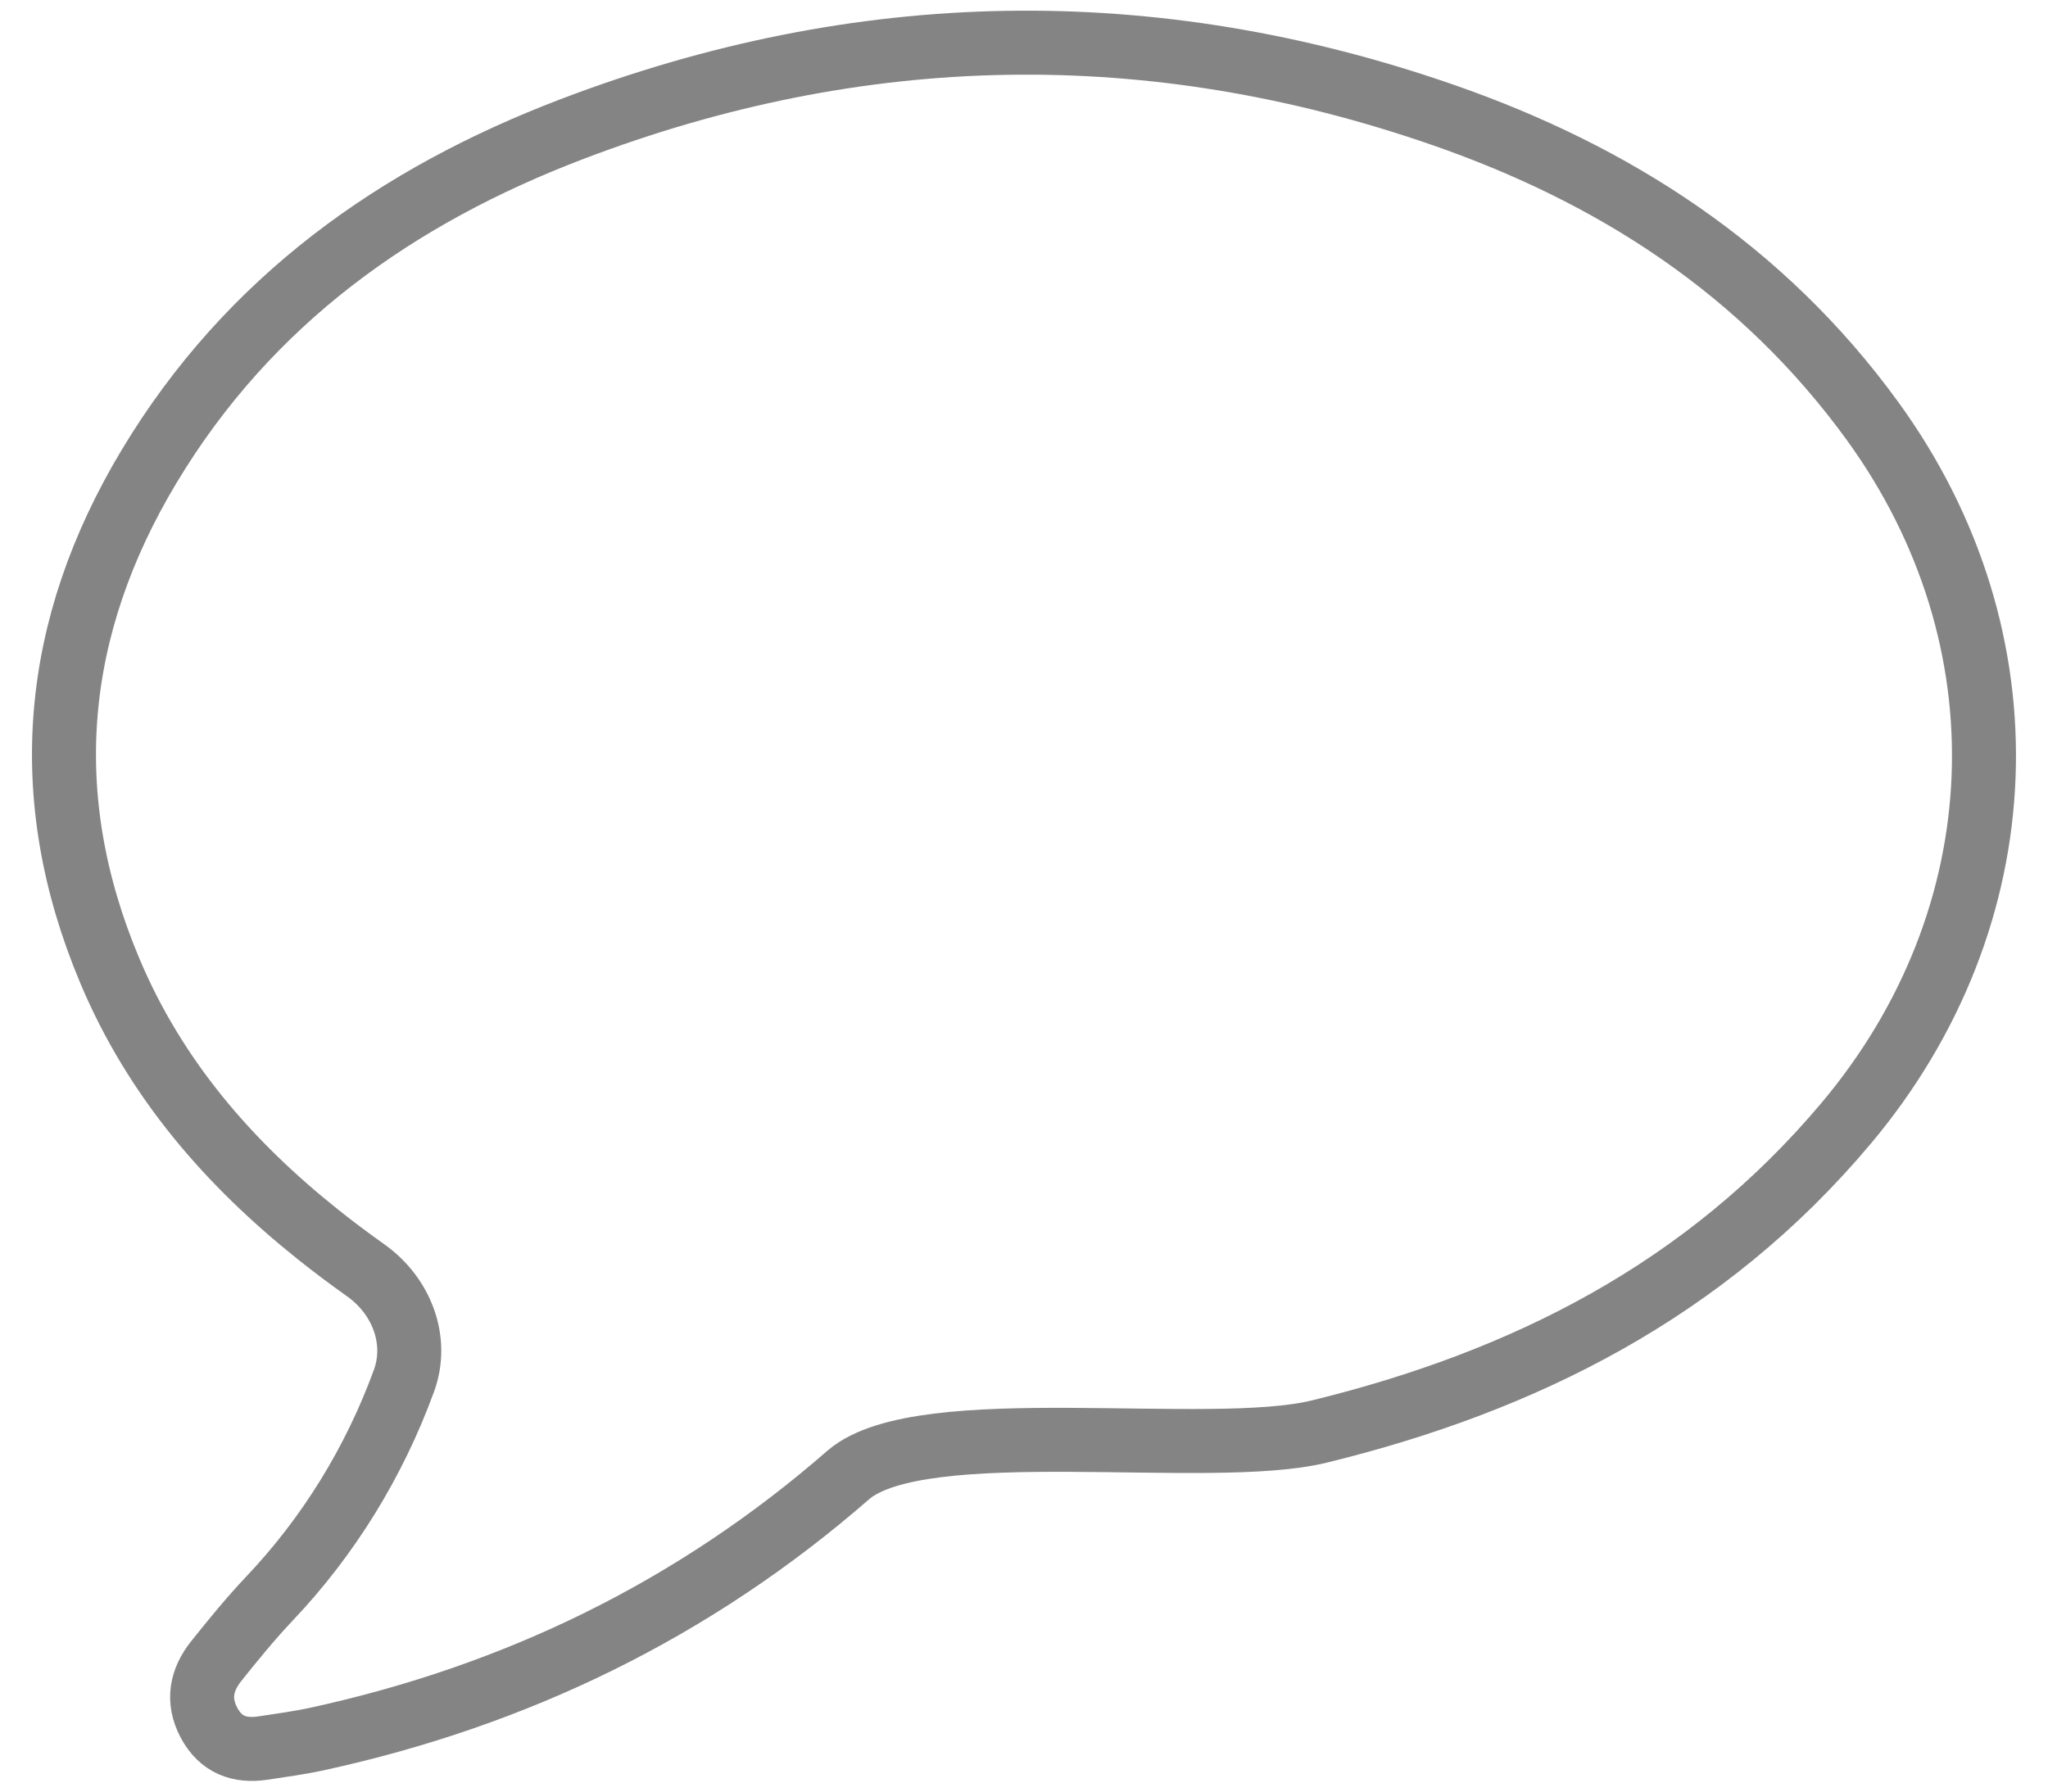 <svg width="32" height="28" viewBox="0 0 32 28" fill="none" xmlns="http://www.w3.org/2000/svg">
<path d="M6.311 21.582C6.544 20.945 6.273 20.254 5.722 19.859C5.466 19.676 5.214 19.49 4.969 19.293C3.578 18.184 2.423 16.857 1.715 15.17C0.565 12.436 0.824 9.796 2.331 7.287C3.895 4.684 6.215 3.055 8.933 2.019C13.438 0.299 17.995 0.214 22.55 1.797C25.215 2.723 27.538 4.21 29.259 6.581C31.727 9.983 31.555 14.334 28.843 17.559C26.646 20.172 23.804 21.591 20.618 22.372C18.888 22.797 14.412 22.071 13.261 23.046C10.835 25.163 8.052 26.502 4.96 27.177C4.679 27.238 4.391 27.277 4.106 27.32C3.745 27.374 3.45 27.271 3.264 26.921C3.08 26.571 3.147 26.253 3.377 25.963C3.644 25.628 3.916 25.295 4.208 24.986C5.132 24.013 5.847 22.852 6.311 21.582Z" stroke="#848484" stroke-linecap="round" stroke-linejoin="round"/>
</svg>
